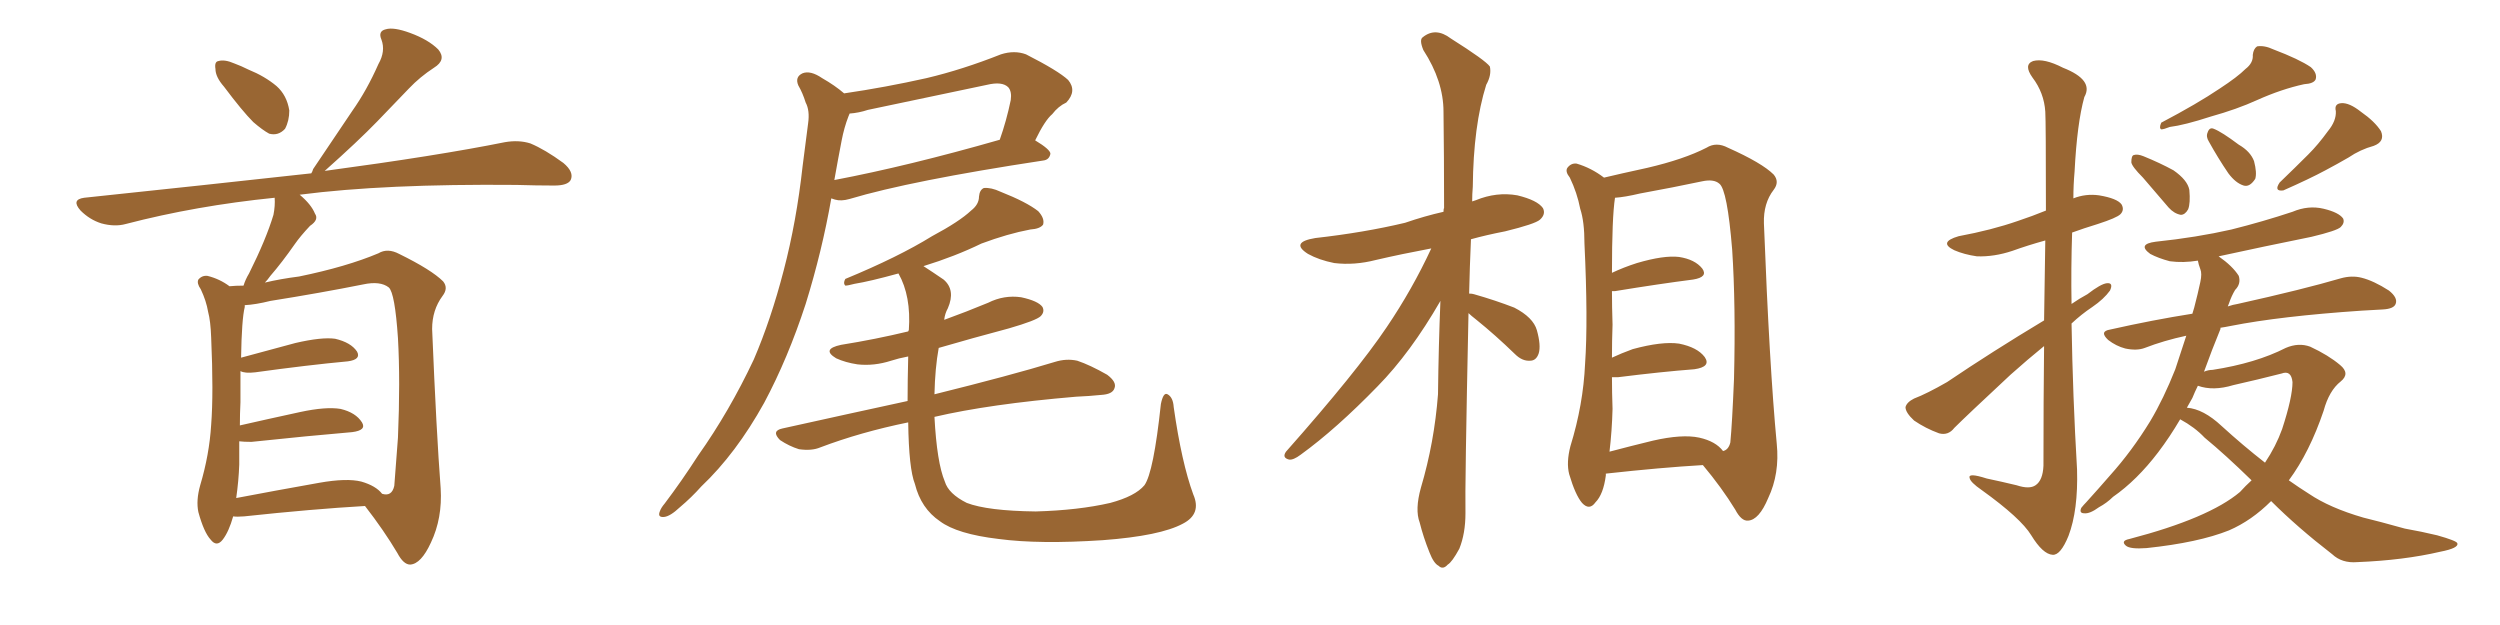 <svg xmlns="http://www.w3.org/2000/svg" xmlns:xlink="http://www.w3.org/1999/xlink" width="600" height="150"><path fill="#996633" padding="10" d="M53.76 20.80L53.76 20.80Q51.71 18.46 51.71 16.55L51.71 16.55Q51.42 14.79 52.44 14.65L52.44 14.65Q53.91 14.21 56.25 15.23L56.25 15.23Q57.86 15.82 59.62 16.70L59.62 16.70Q63.57 18.31 66.36 20.65L66.36 20.65Q68.85 22.85 69.43 26.51L69.43 26.51Q69.43 29.00 68.41 30.91L68.41 30.91Q66.80 32.67 64.60 32.08L64.60 32.08Q62.99 31.20 60.79 29.30L60.79 29.30Q58.15 26.66 53.76 20.80ZM55.96 123.93L55.96 123.93Q54.93 127.59 53.47 129.49L53.47 129.49Q52.00 131.40 50.54 129.49L50.54 129.49Q48.93 127.73 47.61 122.90L47.61 122.90Q47.02 120.12 48.05 116.46L48.05 116.46Q50.24 109.13 50.68 101.95L50.68 101.95Q51.27 94.34 50.68 81.01L50.68 81.01Q50.54 77.05 49.95 74.85L49.95 74.85Q49.51 72.22 48.19 69.43L48.19 69.43Q47.17 67.97 47.61 67.09L47.61 67.09Q48.49 66.06 49.80 66.21L49.80 66.21Q52.73 66.94 55.08 68.70L55.08 68.70Q56.54 68.55 58.45 68.55L58.45 68.55Q58.89 67.09 59.77 65.63L59.77 65.63Q63.87 57.42 65.63 51.56L65.63 51.56Q66.06 49.37 65.92 47.46L65.92 47.46Q47.02 49.37 30.18 53.76L30.18 53.76Q27.54 54.49 24.32 53.61L24.32 53.61Q21.53 52.73 19.34 50.54L19.34 50.54Q16.99 47.90 20.21 47.46L20.21 47.46Q49.51 44.38 74.71 41.60L74.71 41.60Q75 41.16 75.15 40.58L75.15 40.58Q79.98 33.40 84.52 26.66L84.52 26.66Q88.04 21.68 90.82 15.38L90.82 15.38Q92.58 12.30 91.55 9.52L91.55 9.52Q90.67 7.47 92.58 7.03L92.58 7.03Q94.48 6.45 98.44 7.91L98.44 7.91Q102.83 9.52 105.18 11.87L105.18 11.87Q107.23 14.36 104.15 16.26L104.15 16.26Q100.78 18.46 98.14 21.24L98.14 21.24Q94.48 25.05 90.53 29.15L90.53 29.15Q85.99 33.84 77.93 41.02L77.93 41.02Q105.18 37.35 121.14 34.13L121.14 34.13Q124.51 33.54 127.29 34.42L127.29 34.42Q130.81 35.89 135.21 39.11L135.21 39.11Q137.84 41.31 136.96 43.21L136.96 43.21Q136.23 44.53 133.01 44.53L133.01 44.53Q128.76 44.53 123.93 44.38L123.93 44.38Q92.29 44.09 71.92 46.73L71.92 46.73Q74.71 49.07 75.59 51.27L75.59 51.27Q76.61 52.73 74.41 54.20L74.41 54.20Q72.07 56.69 70.75 58.59L70.75 58.59Q67.68 62.99 64.89 66.21L64.89 66.21Q64.16 67.24 63.57 67.82L63.57 67.82Q67.24 66.94 71.78 66.36L71.78 66.36Q83.20 64.01 90.82 60.79L90.82 60.79Q93.02 59.47 95.80 60.94L95.80 60.94Q103.56 64.75 106.35 67.53L106.35 67.53Q107.67 69.14 106.20 71.04L106.20 71.04Q103.71 74.41 103.71 78.96L103.71 78.96Q104.74 103.86 105.76 117.19L105.76 117.19Q106.20 124.37 103.42 130.22L103.42 130.22Q101.07 135.35 98.44 135.50L98.44 135.50Q96.83 135.50 95.36 132.71L95.36 132.71Q92.14 127.29 87.60 121.44L87.60 121.44Q75 122.17 58.59 123.93L58.59 123.93Q56.84 124.07 55.96 123.93ZM86.72 115.58L86.72 115.58L86.72 115.58Q90.23 116.60 91.70 118.51L91.70 118.51Q94.04 119.24 94.63 116.60L94.63 116.60Q94.92 113.09 95.51 105.03L95.51 105.03Q96.09 91.41 95.51 81.15L95.51 81.15Q94.78 70.31 93.31 68.99L93.31 68.99Q91.26 67.38 87.16 68.26L87.16 68.26Q76.90 70.31 64.89 72.22L64.89 72.22Q61.38 73.10 58.74 73.24L58.74 73.24Q58.74 73.54 58.74 73.68L58.74 73.68Q58.01 76.61 57.86 85.84L57.86 85.84Q63.72 84.23 70.90 82.32L70.90 82.32Q77.20 80.86 80.42 81.30L80.42 81.30Q84.23 82.18 85.69 84.38L85.69 84.38Q86.72 86.28 83.50 86.72L83.50 86.72Q73.97 87.60 61.23 89.36L61.23 89.36Q58.74 89.65 57.71 89.06L57.71 89.06Q57.71 92.43 57.71 96.53L57.71 96.53Q57.57 99.32 57.57 102.10L57.57 102.10Q64.01 100.63 72.07 98.88L72.07 98.88Q78.22 97.56 81.74 98.14L81.74 98.14Q85.40 99.02 86.87 101.37L86.87 101.37Q88.04 103.27 84.52 103.71L84.52 103.71Q74.12 104.59 60.35 106.05L60.35 106.05Q58.45 106.05 57.42 105.91L57.42 105.91Q57.42 108.69 57.42 111.47L57.42 111.47Q57.28 115.43 56.69 119.53L56.69 119.53Q65.92 117.77 76.61 115.87L76.61 115.87Q83.20 114.70 86.72 115.58ZM248.44 33.69L248.44 33.69Q252.10 35.89 252.10 36.91L252.10 36.91Q251.81 38.38 250.34 38.53L250.34 38.53Q218.55 43.36 203.91 47.75L203.91 47.75Q201.86 48.34 200.39 47.90L200.39 47.90Q199.95 47.75 199.51 47.61L199.51 47.61Q197.31 60.21 193.36 72.95L193.36 72.95Q189.11 85.99 183.40 96.68L183.40 96.68Q176.66 108.84 168.31 116.75L168.31 116.75Q165.97 119.38 163.18 121.73L163.18 121.73Q160.84 123.93 159.38 124.07L159.38 124.07Q157.76 124.22 158.35 122.75L158.35 122.75Q158.64 121.88 159.52 120.85L159.52 120.85Q163.62 115.43 167.58 109.28L167.58 109.28Q175.05 98.73 180.91 86.28L180.91 86.28Q185.01 76.76 188.09 64.89L188.09 64.89Q191.16 53.17 192.63 39.84L192.63 39.84Q193.36 34.13 193.95 29.59L193.95 29.59Q194.38 26.51 193.36 24.61L193.36 24.61Q192.63 22.27 191.60 20.51L191.60 20.51Q190.72 18.46 192.63 17.58L192.63 17.58Q194.53 16.85 197.31 18.75L197.31 18.75Q200.39 20.51 202.59 22.41L202.59 22.41Q212.55 20.95 222.36 18.75L222.36 18.75Q231.01 16.70 240.23 13.04L240.23 13.04Q243.46 12.01 246.24 13.04L246.24 13.04Q254.00 16.99 256.35 19.19L256.35 19.19Q258.54 21.83 255.91 24.61L255.91 24.61Q254.00 25.49 252.54 27.39L252.54 27.39Q250.78 28.86 248.44 33.69ZM208.30 26.37L208.30 26.37Q206.10 27.10 203.91 27.25L203.91 27.25Q203.76 27.54 203.61 27.98L203.61 27.98Q202.59 30.62 202.00 33.69L202.00 33.69Q201.12 38.23 200.24 43.21L200.24 43.21Q217.97 39.84 239.94 33.54L239.94 33.54Q241.55 29.00 242.58 24.02L242.58 24.02Q242.87 21.97 241.99 20.95L241.99 20.95Q240.53 19.48 236.87 20.36L236.87 20.36Q222.95 23.29 208.30 26.37ZM286.38 118.65L286.38 118.65L286.38 118.65Q288.43 123.34 283.89 125.68L283.89 125.68Q278.47 128.61 264.70 129.64L264.70 129.64Q249.46 130.66 239.65 129.35L239.65 129.35Q229.69 128.17 225.59 125.10L225.59 125.10Q221.04 122.02 219.58 116.16L219.58 116.16Q218.12 112.50 217.97 101.37L217.97 101.37Q206.54 103.71 196.88 107.37L196.88 107.37Q194.82 108.25 191.75 107.81L191.75 107.81Q189.40 107.08 187.21 105.62L187.21 105.62Q185.01 103.42 187.79 102.83L187.79 102.83Q203.61 99.32 217.82 96.24L217.82 96.24Q217.82 91.41 217.97 85.55L217.97 85.55Q215.63 85.99 213.87 86.57L213.87 86.57Q209.77 87.89 205.81 87.45L205.81 87.45Q202.88 87.01 200.68 85.99L200.68 85.99Q197.02 83.79 201.86 82.76L201.86 82.76Q210.06 81.45 217.97 79.54L217.97 79.54Q217.97 79.39 218.12 79.25L218.12 79.25Q218.70 71.04 215.63 65.63L215.63 65.63Q208.74 67.53 205.08 68.12L205.08 68.12Q203.47 68.55 202.88 68.55L202.88 68.55Q202.29 67.97 202.88 66.94L202.88 66.94Q215.63 61.67 223.68 56.69L223.68 56.69Q230.27 53.17 233.06 50.54L233.06 50.54Q234.96 49.07 234.96 47.17L234.96 47.17Q235.11 45.56 236.13 45.12L236.13 45.12Q237.89 44.97 240.09 46.00L240.09 46.00Q246.39 48.49 249.17 50.68L249.17 50.68Q250.78 52.44 250.34 53.91L250.34 53.91Q249.61 54.93 247.27 55.08L247.27 55.08Q241.85 56.10 235.55 58.45L235.55 58.45Q229.25 61.52 221.63 63.87L221.63 63.87Q223.68 65.19 226.46 67.09L226.46 67.09Q229.39 69.58 227.49 73.97L227.49 73.97Q226.76 75.29 226.61 76.76L226.61 76.76Q231.88 74.85 237.16 72.66L237.16 72.66Q240.97 70.75 245.07 71.34L245.07 71.34Q249.17 72.22 250.20 73.68L250.20 73.68Q250.78 74.85 249.76 75.88L249.76 75.88Q248.73 76.90 242.14 78.81L242.14 78.81Q233.35 81.15 225.29 83.50L225.29 83.50Q224.41 88.33 224.27 94.63L224.27 94.63Q242.58 90.09 253.13 86.87L253.13 86.87Q255.91 85.99 258.54 86.57L258.54 86.57Q261.62 87.60 265.72 89.94L265.72 89.94Q268.07 91.70 267.48 93.16L267.48 93.16Q267.04 94.63 264.26 94.78L264.26 94.78Q261.47 95.07 258.25 95.21L258.25 95.21Q237.45 96.97 224.27 100.05L224.27 100.05Q224.85 111.04 226.76 115.58L226.76 115.58Q227.64 118.51 232.03 120.70L232.03 120.70Q237.01 122.61 248.58 122.75L248.58 122.75Q258.84 122.46 266.46 120.70L266.46 120.70Q272.46 119.09 274.66 116.46L274.66 116.46Q276.86 113.38 278.61 96.97L278.61 96.97Q279.20 94.04 280.22 94.63L280.22 94.63Q281.54 95.36 281.69 97.71L281.69 97.71Q283.59 111.04 286.38 118.65ZM352.44 75.15L352.44 75.15Q351.56 117.04 351.71 123.19L351.71 123.19Q351.71 128.03 350.24 131.69L350.24 131.69Q348.49 134.91 347.46 135.50L347.46 135.50Q346.29 136.82 345.26 135.79L345.26 135.79Q344.09 135.21 343.07 132.57L343.07 132.57Q341.60 128.91 340.72 125.39L340.72 125.39Q339.55 122.31 341.02 117.04L341.02 117.04Q344.24 106.20 345.12 94.63L345.12 94.63Q345.26 82.91 345.70 72.22L345.70 72.22Q338.53 84.67 330.62 92.72L330.62 92.72Q320.65 102.98 312.16 109.13L312.16 109.13Q310.40 110.45 309.38 110.30L309.38 110.30Q307.62 109.86 308.64 108.40L308.64 108.40Q325.63 89.21 332.81 78.52L332.81 78.52Q338.96 69.43 343.51 59.62L343.51 59.62Q336.47 60.94 330.18 62.40L330.18 62.40Q325.05 63.72 320.21 63.13L320.21 63.13Q316.55 62.40 313.92 60.94L313.92 60.94Q309.52 58.15 315.67 57.13L315.67 57.13Q327.39 55.81 337.21 53.47L337.21 53.47Q341.89 51.86 346.44 50.83L346.44 50.83Q346.44 50.10 346.58 49.95L346.58 49.95Q346.58 37.50 346.44 26.81L346.44 26.81Q346.44 19.48 341.60 12.01L341.60 12.01Q340.58 9.52 341.46 8.94L341.46 8.94Q344.53 6.45 348.19 9.23L348.19 9.23Q356.54 14.50 357.57 15.97L357.57 15.97Q358.01 18.02 356.69 20.36L356.69 20.36Q353.61 30.18 353.47 44.82L353.47 44.82Q353.32 46.58 353.32 48.34L353.32 48.34Q353.76 48.19 354.20 48.05L354.20 48.05Q359.18 46.00 364.16 46.88L364.16 46.88Q368.99 48.05 370.31 49.95L370.31 49.95Q371.04 51.42 369.58 52.73L369.58 52.73Q368.41 53.76 361.23 55.52L361.23 55.52Q356.69 56.40 353.03 57.42L353.03 57.42Q352.73 64.16 352.59 70.46L352.59 70.46Q353.32 70.46 353.76 70.61L353.76 70.61Q358.89 72.07 363.43 73.83L363.43 73.83Q367.97 76.17 368.85 79.25L368.85 79.25Q369.87 82.91 369.29 84.81L369.29 84.81Q368.70 86.57 367.24 86.57L367.24 86.57Q365.33 86.72 363.57 84.96L363.57 84.96Q358.89 80.42 354.35 76.76L354.35 76.76Q353.03 75.73 352.44 75.15ZM385.40 113.67L385.40 113.67Q385.40 113.96 385.40 114.11L385.40 114.11Q384.81 118.65 382.91 120.56L382.91 120.56Q381.45 122.61 379.69 120.70L379.69 120.70Q378.08 118.80 376.61 113.82L376.61 113.82Q375.88 111.04 376.90 107.08L376.90 107.08Q379.98 97.12 380.42 87.30L380.42 87.30Q381.15 76.90 380.27 58.45L380.27 58.45Q380.27 53.17 379.25 50.10L379.25 50.10Q378.52 46.29 376.76 42.63L376.76 42.63Q375.59 41.16 376.17 40.28L376.17 40.28Q377.05 39.11 378.37 39.26L378.37 39.26Q381.88 40.28 384.96 42.63L384.96 42.63Q388.62 41.75 395.36 40.28L395.36 40.28Q404.15 38.23 409.57 35.45L409.57 35.45Q411.91 33.98 414.70 35.45L414.70 35.45Q422.90 39.11 425.68 41.89L425.68 41.89Q427.15 43.65 425.68 45.56L425.68 45.56Q423.19 48.78 423.34 53.61L423.34 53.61Q424.66 87.89 426.42 106.49L426.42 106.49Q427.15 113.67 424.37 119.53L424.37 119.53Q422.17 124.80 419.53 124.95L419.53 124.95Q417.92 125.10 416.46 122.31L416.46 122.31Q413.23 117.04 408.69 111.62L408.69 111.62Q398.58 112.21 385.40 113.67ZM407.81 105.03L407.81 105.03L407.81 105.03Q411.77 105.91 413.53 108.25L413.53 108.25Q414.84 107.96 415.28 106.20L415.28 106.20Q415.72 101.66 416.16 90.97L416.16 90.97Q416.60 73.24 415.72 59.91L415.72 59.91Q414.55 45.56 412.65 44.09L412.65 44.09Q411.33 42.92 408.54 43.51L408.54 43.51Q401.66 44.97 393.60 46.44L393.60 46.44Q389.94 47.31 387.60 47.46L387.60 47.46Q386.87 52.15 386.87 65.48L386.87 65.48Q389.65 64.16 392.87 63.13L392.87 63.13Q399.32 61.23 402.98 61.67L402.98 61.67Q406.79 62.26 408.54 64.45L408.54 64.45Q410.01 66.50 406.35 67.09L406.35 67.09Q398.29 68.12 387.60 69.87L387.60 69.87Q387.01 69.87 386.87 69.87L386.87 69.87Q386.87 73.54 387.01 77.93L387.01 77.93Q386.87 81.74 386.87 85.84L386.87 85.84Q389.06 84.81 391.85 83.79L391.85 83.79Q398.88 81.88 402.98 82.47L402.98 82.47Q407.37 83.35 409.13 85.69L409.13 85.69Q410.74 88.04 406.64 88.62L406.64 88.62Q398.88 89.21 388.33 90.53L388.33 90.53Q387.45 90.53 386.87 90.53L386.87 90.53Q386.87 94.19 387.01 98.14L387.01 98.14Q386.87 103.42 386.28 108.40L386.28 108.40Q391.26 107.08 396.68 105.76L396.68 105.76Q403.71 104.15 407.81 105.03ZM490.58 76.90L490.58 76.90Q490.72 66.06 490.87 57.71L490.87 57.71Q486.62 58.89 482.96 60.21L482.96 60.21Q478.56 61.67 474.46 61.52L474.46 61.52Q471.39 61.08 469.04 60.06L469.04 60.06Q465.09 58.15 470.07 56.69L470.07 56.69Q477.98 55.22 484.28 53.03L484.28 53.03Q487.79 51.86 491.02 50.54L491.02 50.54Q491.02 29.15 490.87 26.81L490.87 26.81Q490.58 22.27 487.79 18.60L487.79 18.60Q485.60 15.53 487.94 14.65L487.94 14.65Q490.58 13.92 495.12 16.26L495.12 16.26Q502.59 19.19 500.24 23.29L500.24 23.29Q498.49 29.59 497.90 41.16L497.90 41.16Q497.61 44.38 497.61 47.61L497.61 47.61Q500.54 46.44 503.76 46.88L503.76 46.88Q508.15 47.61 509.18 49.07L509.18 49.07Q509.91 50.39 508.89 51.42L508.89 51.42Q508.01 52.29 503.47 53.76L503.47 53.76Q500.10 54.79 497.31 55.81L497.31 55.81Q497.02 64.45 497.17 72.95L497.17 72.95Q499.07 71.63 500.98 70.61L500.98 70.61Q504.20 68.12 505.66 67.97L505.66 67.97Q507.28 67.82 506.40 69.73L506.40 69.73Q504.93 71.78 502.15 73.68L502.15 73.68Q499.51 75.44 497.17 77.64L497.17 77.64Q497.46 95.07 498.49 112.65L498.49 112.65Q498.78 122.46 496.44 128.61L496.44 128.61Q494.53 133.30 492.63 133.15L492.63 133.15Q490.28 133.01 487.50 128.47L487.50 128.47Q485.01 124.37 475.63 117.63L475.63 117.63Q472.85 115.72 472.71 114.70L472.71 114.70Q472.27 113.38 476.81 114.84L476.81 114.84Q480.32 115.58 483.98 116.46L483.98 116.46Q487.06 117.48 488.53 116.46L488.53 116.46Q490.28 115.28 490.43 111.77L490.43 111.77Q490.43 95.80 490.58 83.06L490.58 83.06Q486.62 86.28 482.52 89.94L482.52 89.94Q471.83 99.90 469.04 102.69L469.04 102.69Q467.58 104.59 465.38 104.00L465.38 104.00Q462.16 102.83 459.38 100.93L459.38 100.93Q457.32 99.02 457.32 97.71L457.32 97.71Q457.62 96.53 459.38 95.65L459.38 95.65Q462.45 94.48 467.29 91.70L467.29 91.70Q478.13 84.38 490.58 76.90ZM538.92 16.55L538.92 16.55Q540.82 15.09 540.67 13.18L540.67 13.18Q540.82 11.72 541.70 11.13L541.70 11.13Q543.46 10.84 545.65 11.87L545.65 11.87Q551.81 14.21 554.59 16.11L554.59 16.11Q556.20 17.58 555.76 19.04L555.76 19.04Q555.32 20.07 552.98 20.21L552.98 20.21Q547.56 21.39 541.70 24.02L541.70 24.02Q536.87 26.22 530.57 27.98L530.57 27.98Q524.27 30.03 520.75 30.47L520.75 30.47Q519.29 31.05 518.70 31.05L518.70 31.05Q518.12 30.76 518.70 29.44L518.70 29.44Q527.34 24.90 532.76 21.24L532.76 21.24Q537.01 18.46 538.92 16.55ZM514.31 42.63L514.31 42.63Q511.67 39.99 511.52 38.96L511.52 38.96Q511.52 37.35 512.11 37.21L512.11 37.21Q512.99 36.91 514.45 37.50L514.45 37.50Q518.41 39.11 521.63 40.87L521.63 40.87Q525 43.21 525.44 45.56L525.44 45.56Q525.73 48.78 525.15 50.24L525.15 50.24Q524.41 51.56 523.39 51.56L523.39 51.56Q521.78 51.27 520.46 49.80L520.46 49.80Q517.09 45.85 514.31 42.63ZM530.13 33.98L530.13 33.98Q529.39 32.81 529.83 31.79L529.83 31.79Q530.27 30.47 531.30 30.91L531.30 30.91Q533.20 31.64 537.30 34.72L537.30 34.72Q540.09 36.33 540.97 38.67L540.97 38.67Q541.70 41.46 541.26 42.92L541.26 42.92Q539.94 44.97 538.48 44.53L538.48 44.53Q536.57 43.95 534.81 41.60L534.81 41.60Q532.32 37.94 530.13 33.98ZM558.69 31.49L558.69 31.49Q560.74 29.00 560.60 26.66L560.60 26.66Q560.16 24.90 561.91 24.76L561.91 24.76Q563.82 24.61 566.60 26.81L566.60 26.81Q569.97 29.15 571.44 31.49L571.44 31.49Q572.46 33.98 569.68 35.01L569.68 35.01Q566.46 35.89 563.67 37.79L563.67 37.79Q560.89 39.40 558.11 40.87L558.11 40.87Q554.30 42.92 548.00 45.70L548.00 45.70Q545.65 46.00 547.12 43.80L547.12 43.80Q550.78 40.28 554.00 37.06L554.00 37.06Q556.35 34.72 558.69 31.49ZM545.07 120.26L545.07 120.26Q540.38 124.95 534.96 127.29L534.96 127.29Q527.64 130.22 515.19 131.54L515.19 131.54Q511.23 131.84 510.21 130.96L510.21 130.96Q508.89 129.79 511.08 129.35L511.08 129.35Q530.13 124.37 537.60 118.07L537.60 118.07Q538.92 116.60 540.38 115.28L540.38 115.28Q534.08 109.13 529.10 105.03L529.10 105.03Q526.76 102.54 523.24 100.63L523.24 100.63Q520.75 104.88 517.97 108.54L517.97 108.54Q512.84 115.28 507.13 119.24L507.13 119.24Q505.66 120.70 503.76 121.73L503.76 121.73Q501.56 123.34 500.24 123.19L500.24 123.19Q498.93 123.19 499.51 121.88L499.51 121.88Q500.10 121.14 500.68 120.56L500.68 120.56Q503.61 117.33 506.40 114.11L506.40 114.11Q511.67 108.25 516.06 101.07L516.06 101.07Q519.29 95.65 522.07 88.62L522.07 88.62Q523.39 84.67 524.71 80.57L524.71 80.57Q519.29 81.74 514.75 83.50L514.75 83.50Q512.84 84.23 510.06 83.64L510.06 83.64Q507.86 83.06 505.96 81.59L505.96 81.59Q503.76 79.54 506.40 79.10L506.40 79.10Q516.80 76.76 526.17 75.29L526.17 75.29Q526.46 74.41 526.61 73.83L526.61 73.83Q527.49 70.46 528.08 67.68L528.08 67.68Q528.52 65.63 528.08 64.60L528.08 64.60Q527.64 63.43 527.49 62.55L527.49 62.55Q523.97 63.13 520.75 62.70L520.75 62.70Q517.97 61.96 516.06 60.94L516.06 60.94Q512.84 58.59 517.38 58.01L517.38 58.01Q527.20 56.98 535.55 55.08L535.55 55.08Q543.16 53.17 550.20 50.83L550.20 50.83Q554.00 49.22 557.67 50.10L557.67 50.10Q561.33 50.98 562.35 52.44L562.35 52.44Q562.79 53.47 561.77 54.49L561.77 54.49Q560.89 55.37 554.74 56.84L554.74 56.84Q543.16 59.18 532.47 61.52L532.47 61.52Q535.84 63.87 537.30 66.21L537.30 66.21Q537.89 68.12 536.43 69.58L536.43 69.58Q535.55 71.04 534.96 72.80L534.96 72.80Q534.81 73.10 534.67 73.54L534.67 73.54Q535.99 73.10 537.01 72.95L537.01 72.95Q552.83 69.43 561.77 66.80L561.77 66.80Q564.40 66.06 566.75 66.65L566.75 66.65Q569.68 67.38 573.34 69.73L573.34 69.73Q575.54 71.48 574.95 72.95L574.95 72.95Q574.51 74.12 571.88 74.27L571.88 74.27Q569.53 74.41 566.75 74.56L566.75 74.56Q547.27 75.88 535.40 78.22L535.40 78.22Q533.94 78.52 532.91 78.66L532.91 78.66Q532.91 78.81 532.91 78.96L532.91 78.96Q530.86 83.94 528.96 89.21L528.96 89.21Q529.98 88.77 531.01 88.77L531.01 88.77Q541.41 87.16 548.58 83.50L548.58 83.50Q551.66 82.18 554.44 83.20L554.44 83.20Q558.84 85.25 561.62 87.60L561.62 87.60Q564.11 89.65 561.77 91.55L561.77 91.55Q558.98 93.75 557.67 98.58L557.67 98.58Q554.30 108.54 549.32 115.28L549.32 115.28Q551.81 117.04 554.15 118.51L554.15 118.51Q559.13 121.88 567.19 124.22L567.19 124.22Q570.85 125.10 577.15 126.86L577.15 126.86Q581.25 127.59 584.91 128.47L584.91 128.47Q589.60 129.79 589.75 130.37L589.75 130.37Q590.19 131.54 585.64 132.42L585.64 132.42Q576.86 134.47 565.72 134.91L565.72 134.91Q562.06 135.21 559.72 133.01L559.72 133.01Q551.37 126.56 545.07 120.26ZM533.20 102.25L533.20 102.25L533.20 102.25Q538.33 106.93 543.60 111.04L543.60 111.04Q546.24 107.08 547.71 102.98L547.71 102.98Q550.20 95.36 550.20 91.70L550.20 91.70Q549.90 88.77 547.56 89.65L547.56 89.65Q541.85 91.11 535.99 92.43L535.99 92.43Q531.15 93.90 527.49 92.58L527.49 92.58Q526.76 94.04 526.17 95.51L526.17 95.51Q525.44 96.83 524.85 97.85L524.85 97.85Q528.81 98.14 533.20 102.25Z"/></svg>
